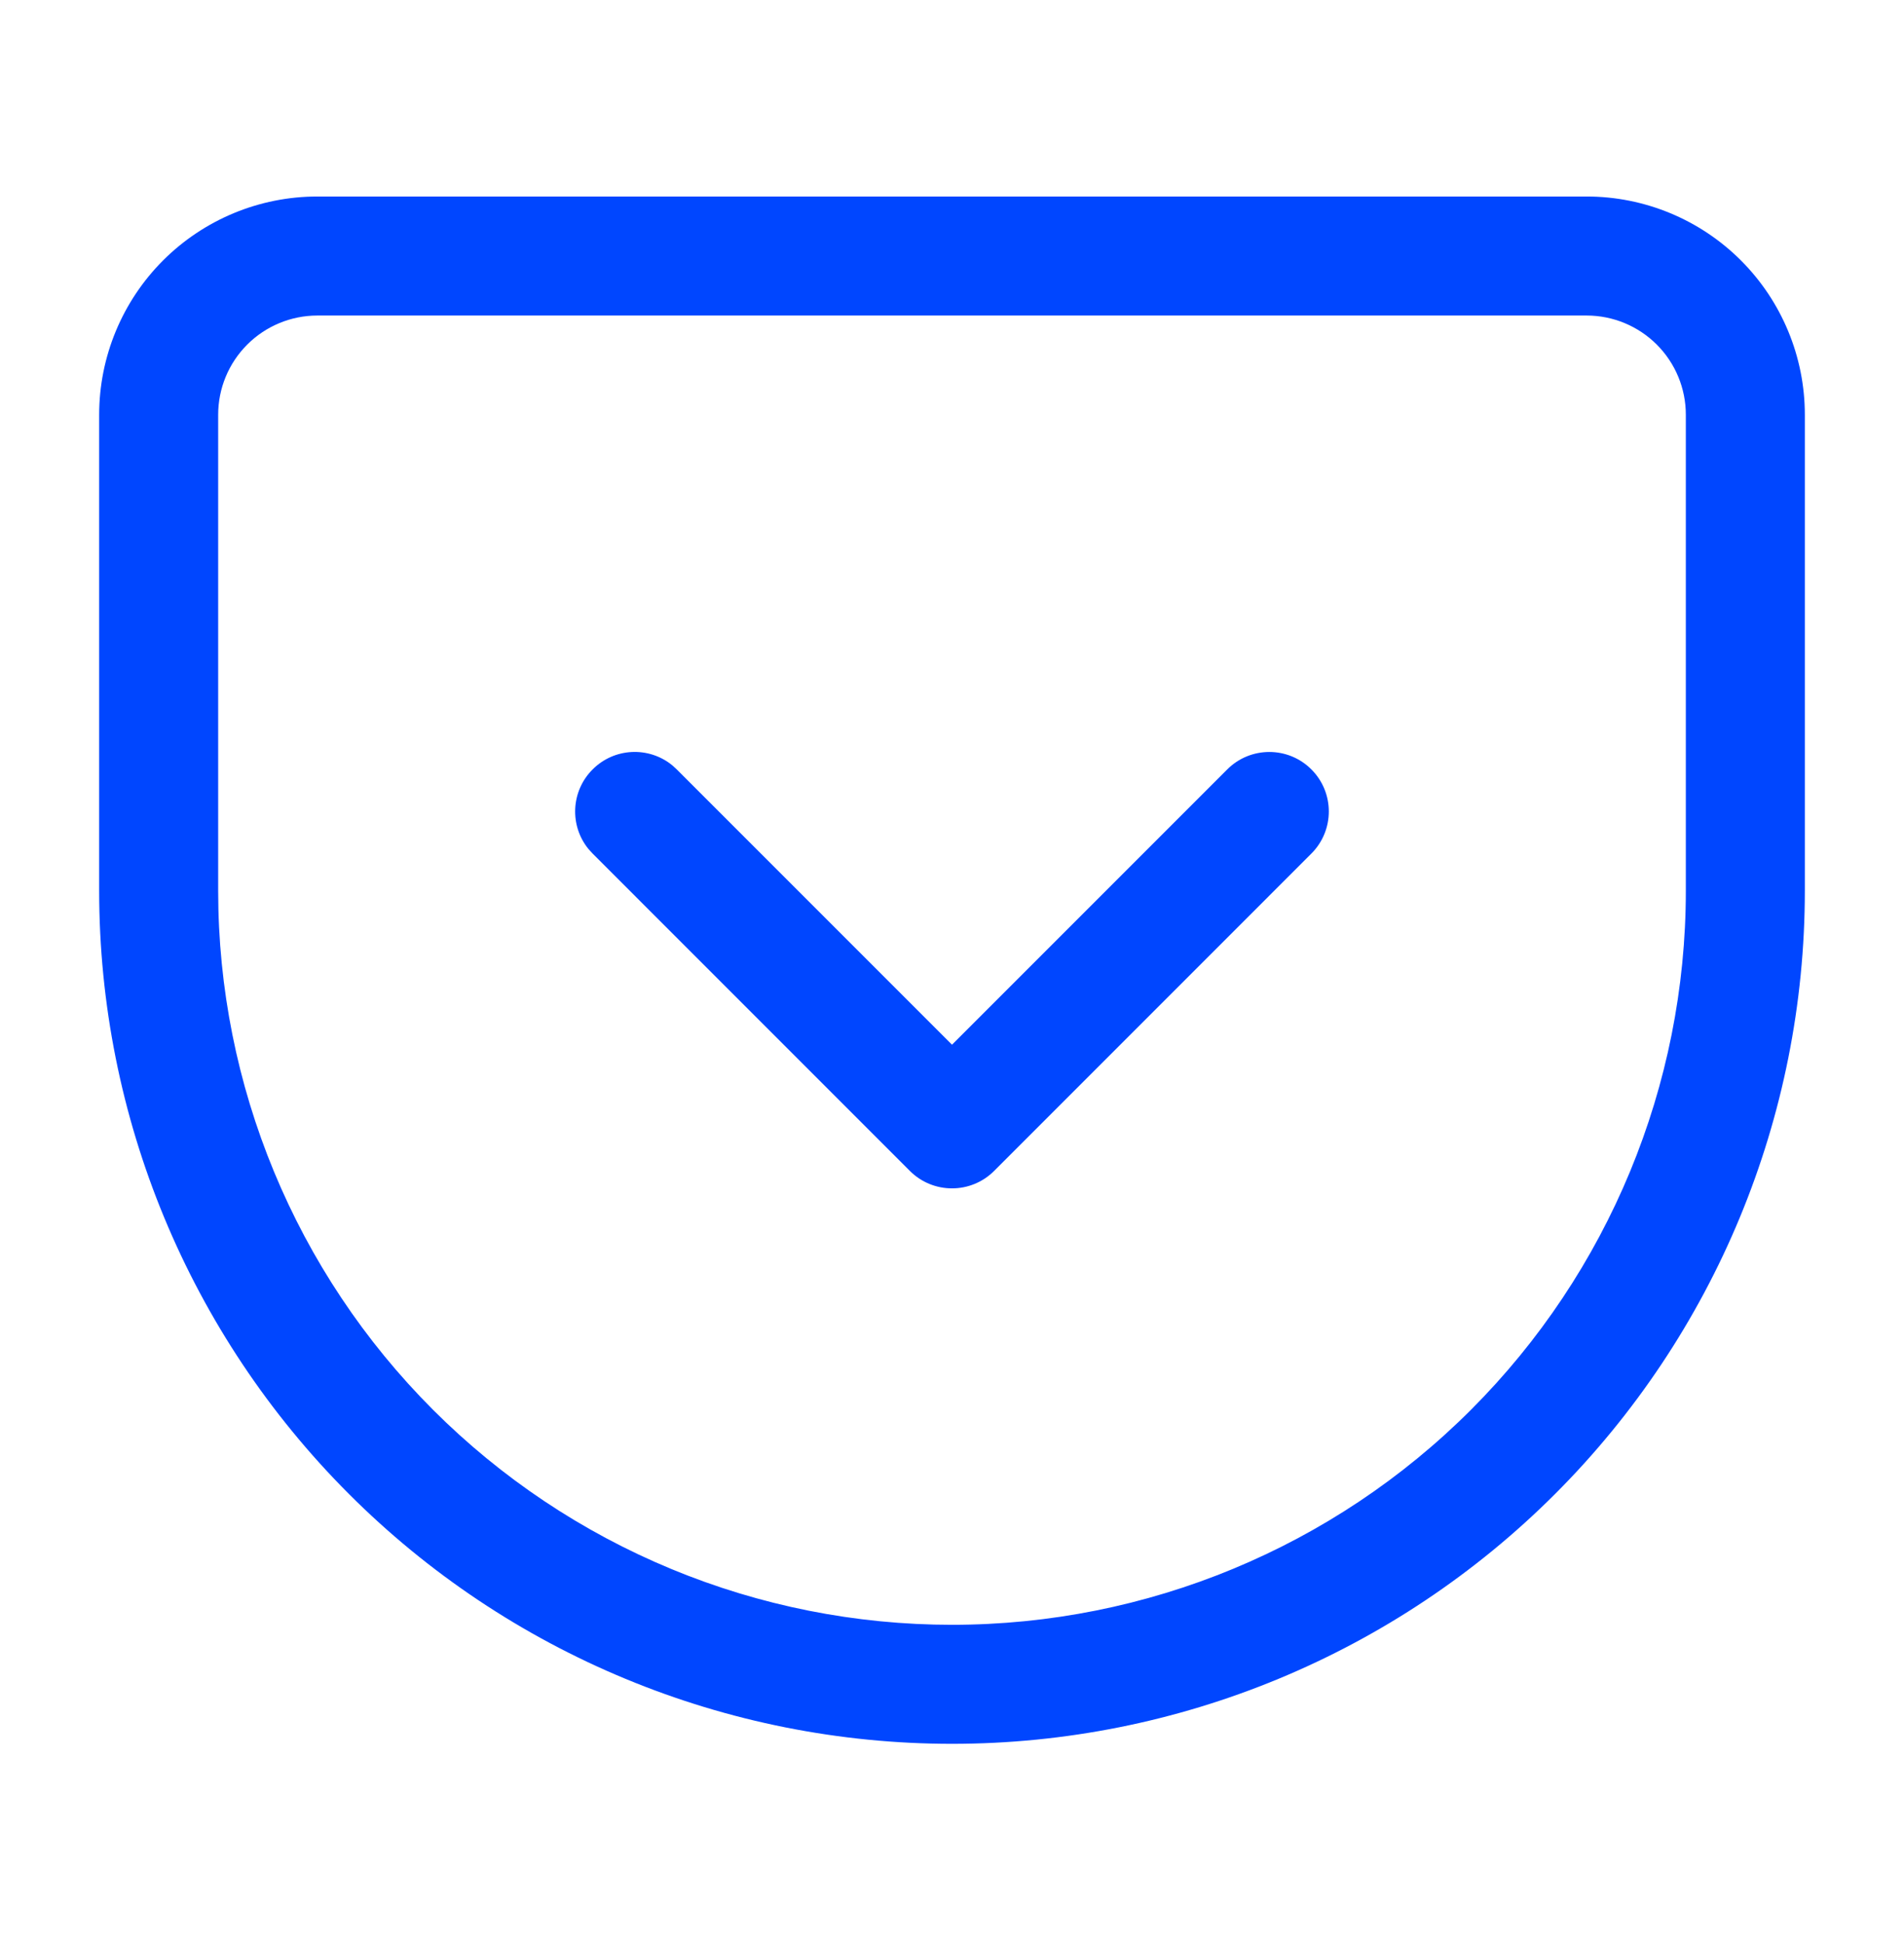 <?xml version="1.0" encoding="UTF-8"?> <svg xmlns="http://www.w3.org/2000/svg" width="48" height="49" viewBox="0 0 48 49" fill="none"><path d="M30.939 19.393C31.525 18.807 32.475 18.807 33.06 19.393C33.646 19.978 33.646 20.928 33.06 21.514L25.061 29.514C24.475 30.099 23.525 30.099 22.939 29.514L14.94 21.514L14.836 21.4C14.355 20.811 14.39 19.942 14.94 19.393C15.489 18.843 16.358 18.808 16.947 19.289L17.061 19.393L24 26.332L30.939 19.393Z" fill="#0046FF"></path><path fill-rule="evenodd" clip-rule="evenodd" d="M40 4.953C41.459 4.953 42.857 5.533 43.889 6.564C44.92 7.596 45.5 8.994 45.5 10.453V22.453C45.5 28.155 43.235 33.624 39.203 37.656C35.171 41.688 29.702 43.953 24 43.953C21.177 43.953 18.38 43.397 15.771 42.316C13.163 41.236 10.793 39.653 8.797 37.656C4.765 33.624 2.5 28.155 2.5 22.453V10.453C2.5 8.994 3.08 7.596 4.111 6.564C5.143 5.533 6.541 4.953 8 4.953H40ZM8 7.953C7.337 7.953 6.701 8.217 6.232 8.686C5.764 9.154 5.5 9.79 5.5 10.453V22.453C5.5 27.36 7.449 32.066 10.918 35.535C12.636 37.253 14.675 38.615 16.92 39.545C19.164 40.475 21.57 40.953 24 40.953C28.907 40.953 33.613 39.005 37.082 35.535C40.551 32.066 42.5 27.36 42.5 22.453V10.453C42.5 9.79 42.236 9.154 41.768 8.686C41.299 8.217 40.663 7.953 40 7.953H8Z" fill="#0046FF"></path></svg> 